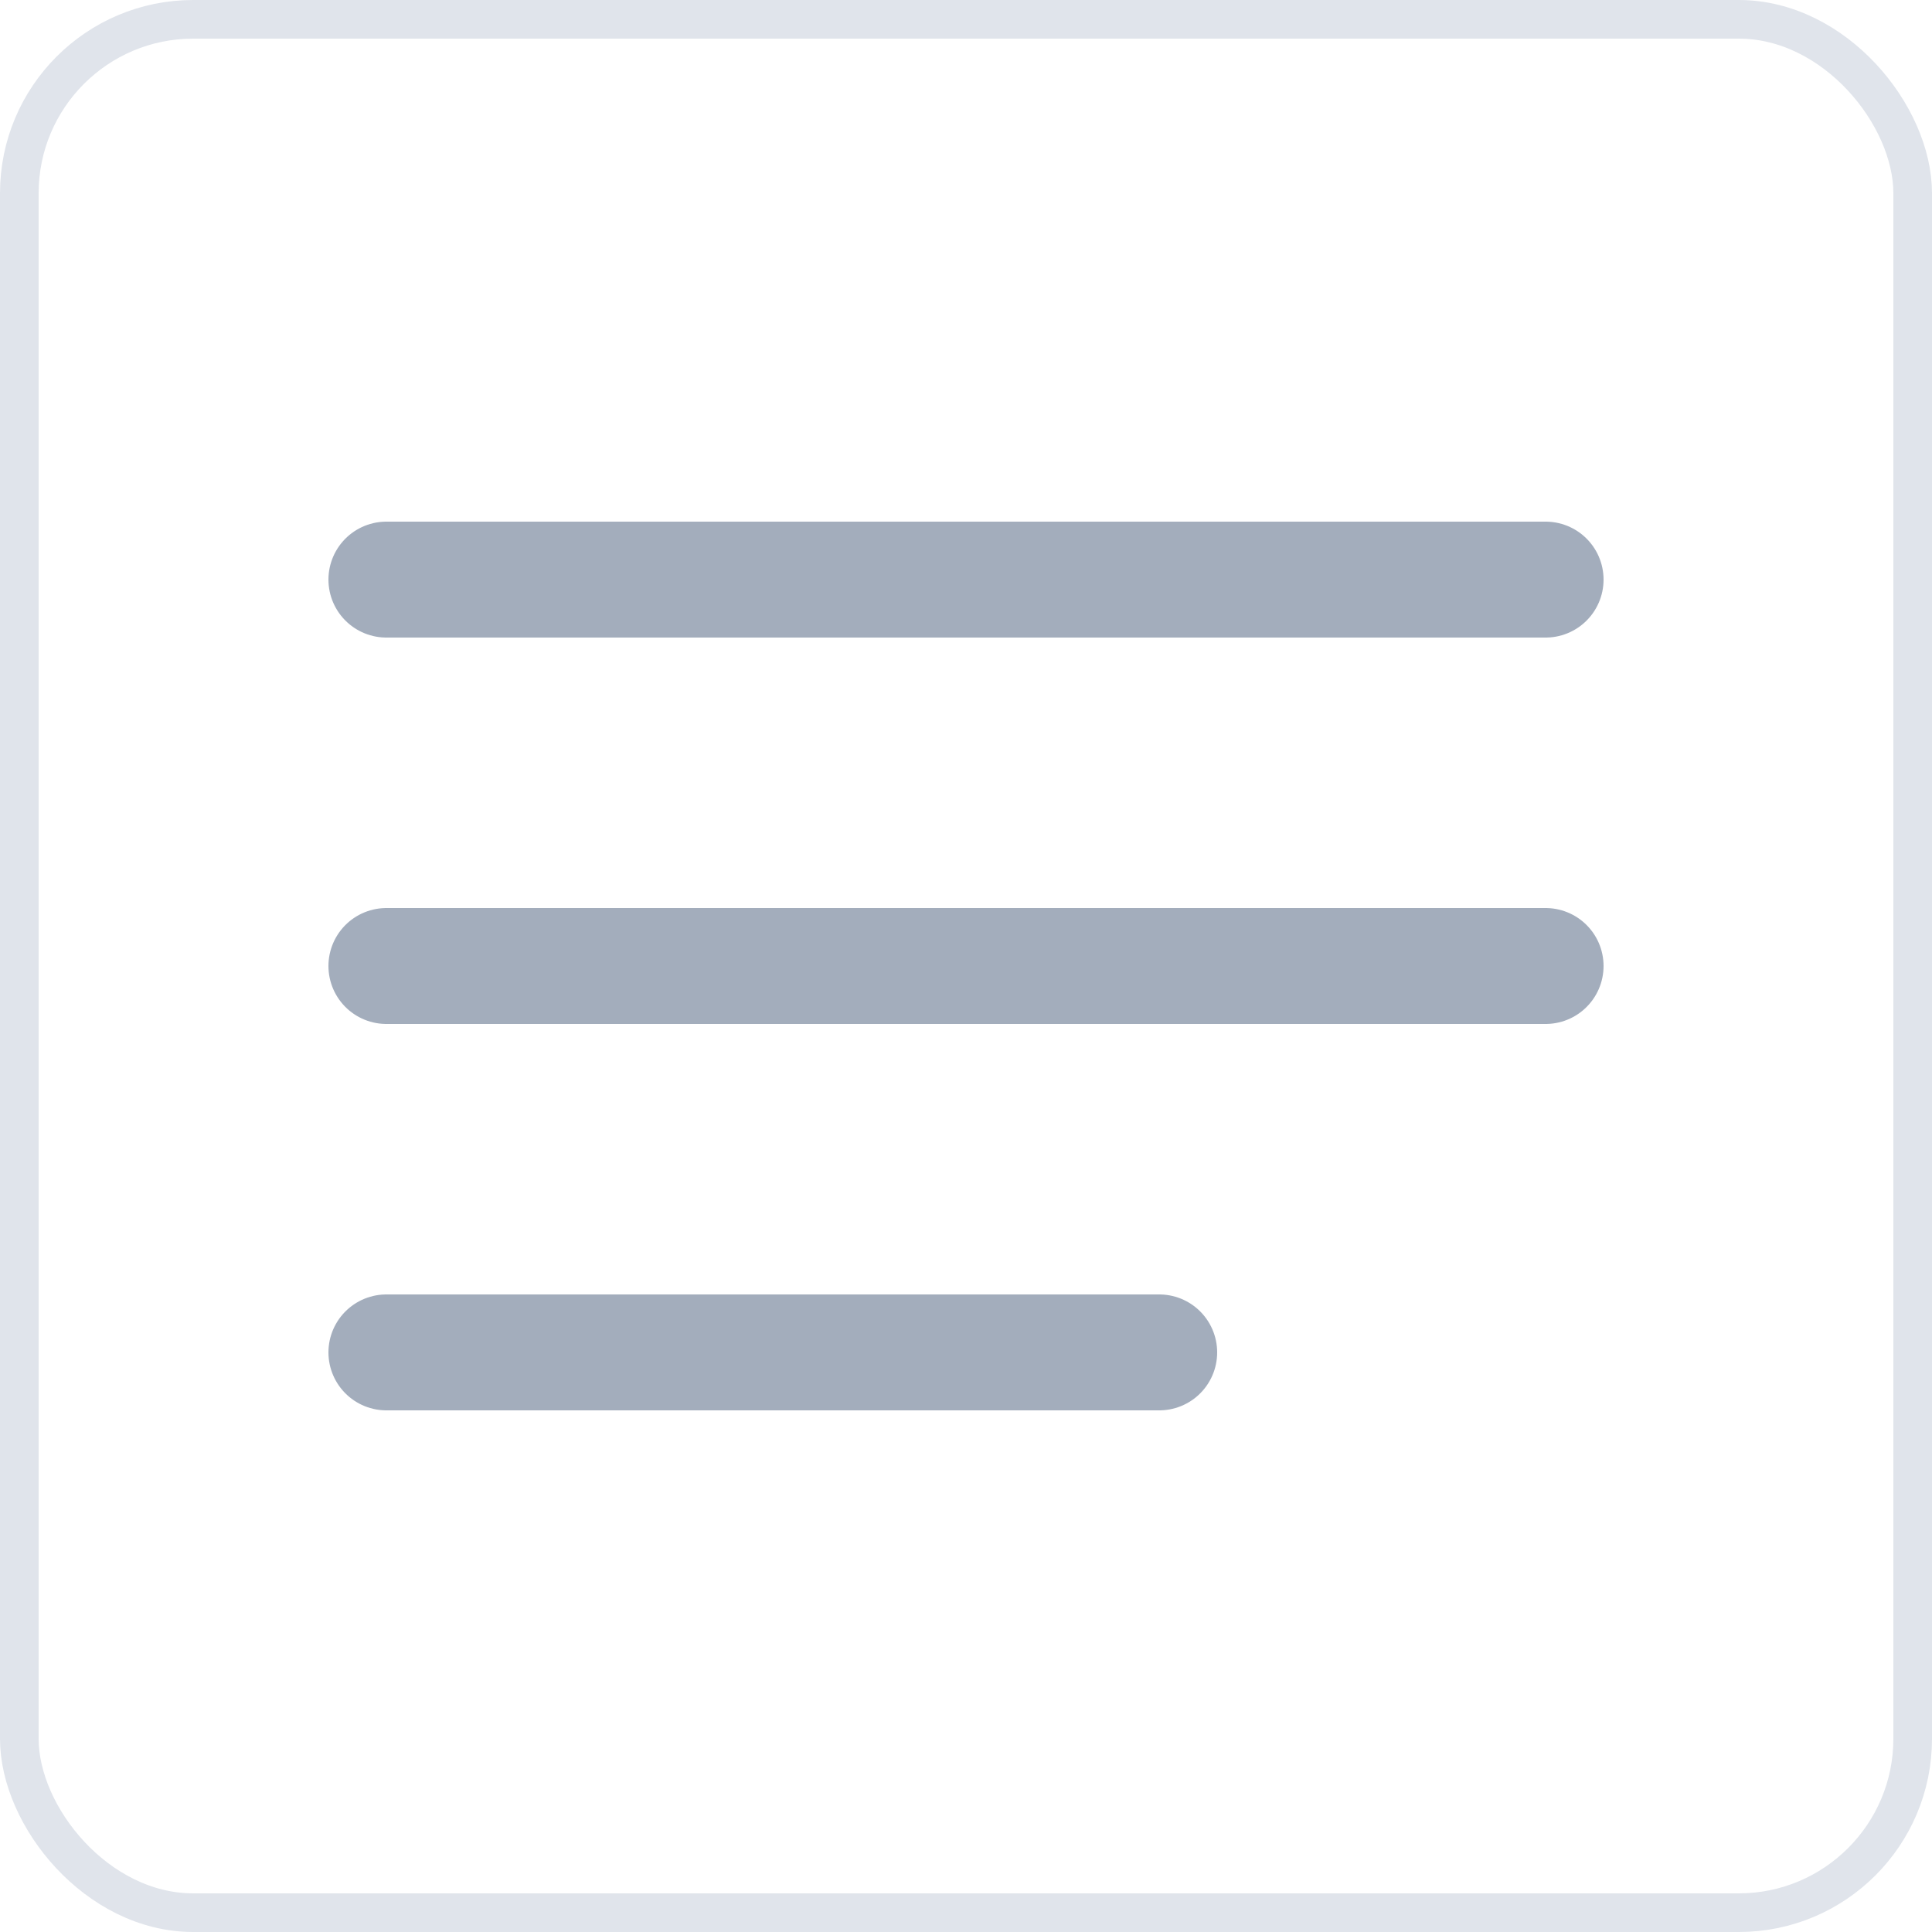 <?xml version="1.0" encoding="UTF-8"?> <svg xmlns="http://www.w3.org/2000/svg" width="60" height="60" viewBox="0 0 60 60" fill="none"><rect x="0.6" y="0.6" width="58.8" height="58.8" rx="5.4" stroke="#E0E4EB" stroke-width="1.2"></rect><path d="M12 30H48M12 18H48M12 42H36" stroke="#A3ADBC" stroke-width="3.6" stroke-linecap="round" stroke-linejoin="round"></path></svg> 